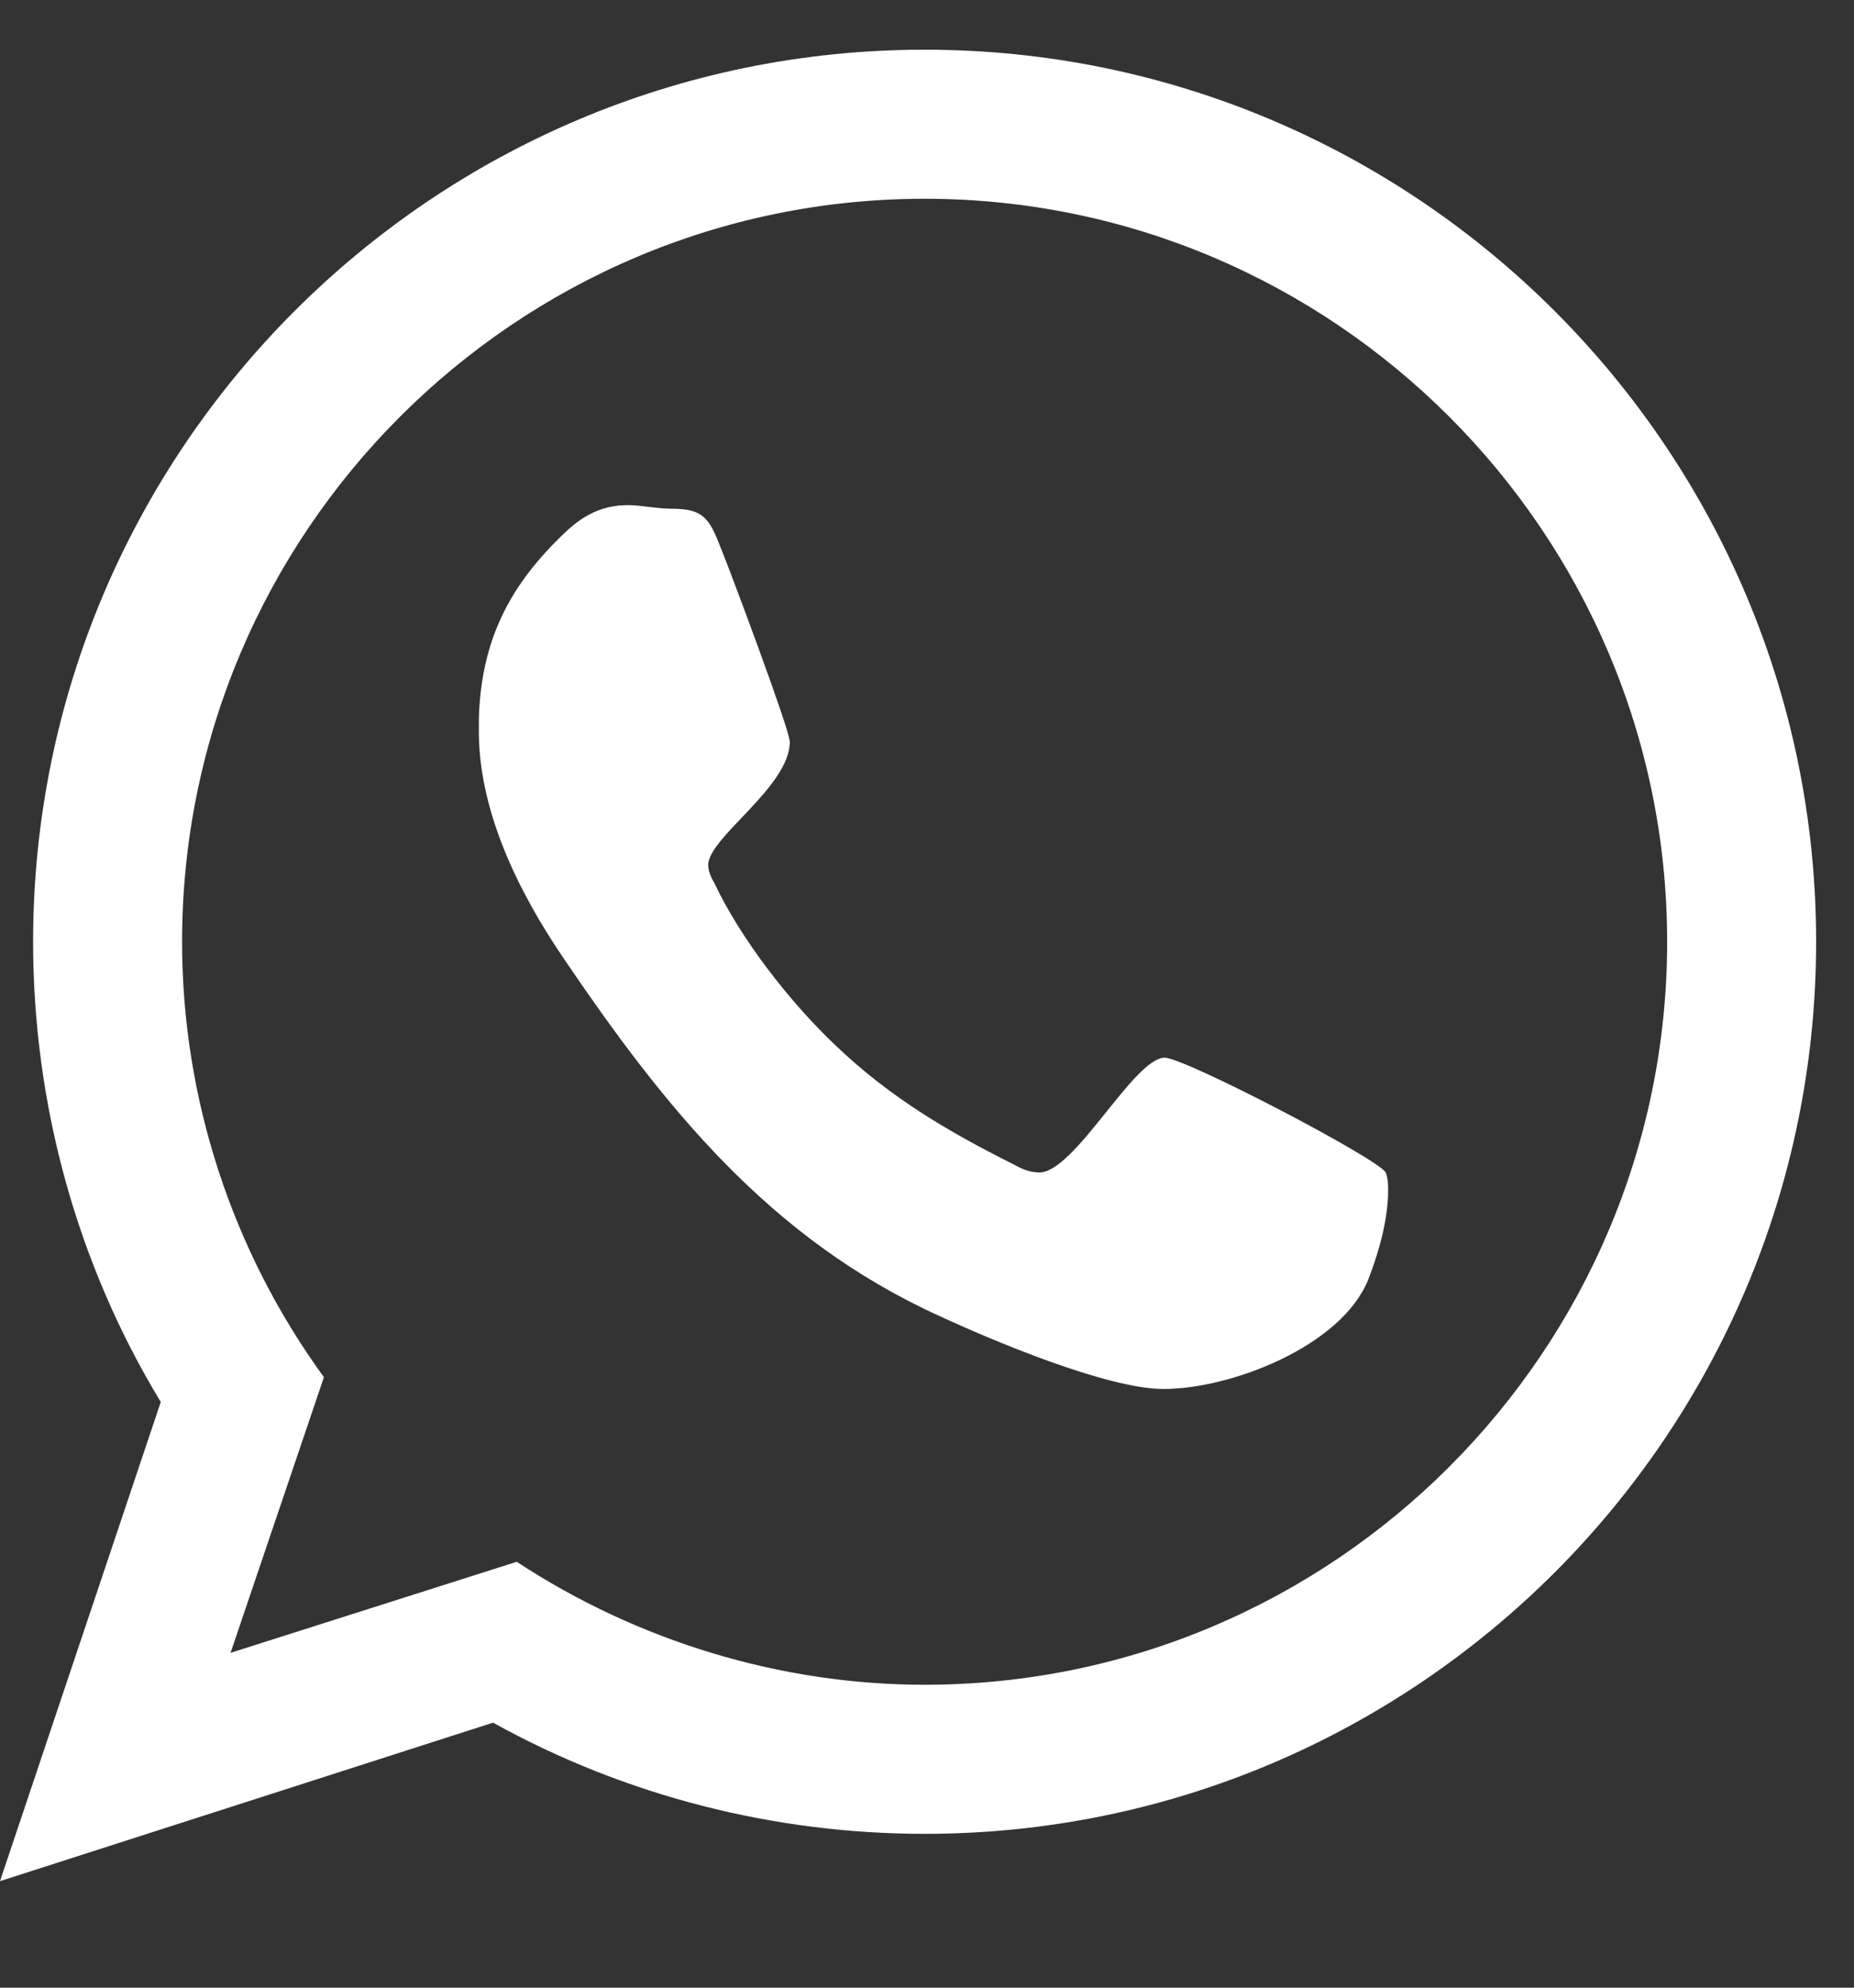 <?xml version="1.0" encoding="UTF-8"?>
<svg width="14px" height="15px" viewBox="0 0 14 15" version="1.1" xmlns="http://www.w3.org/2000/svg" xmlns:xlink="http://www.w3.org/1999/xlink">
    <rect x="0" y="0" width="14" height="15" fill="#333333" stroke="none"/>
    <!-- Generator: Sketch 50.2 (55047) - http://www.bohemiancoding.com/sketch -->
    <title>whatsapp</title>
    <desc>Created with Sketch.</desc>
    <defs></defs>
    <g id="Symbols" stroke="none" stroke-width="1" fill="none" fill-rule="evenodd">
        <g id="footer2" transform="translate(-774, -16)" fill="#FFFFFF">
            <g id="Group-12" transform="translate(0, -2)">
                <g id="Group-11" transform="translate(127, 13)">
                    <path d="M655.795,12.982 C655.946,12.982 657.402,13.741 657.464,13.848 C657.482,13.893 657.482,13.946 657.482,13.982 C657.482,14.205 657.411,14.455 657.33,14.661 C657.125,15.161 656.295,15.482 655.786,15.482 C655.357,15.482 654.473,15.107 654.089,14.929 C652.813,14.348 652.018,13.357 651.25,12.223 C650.911,11.723 650.607,11.107 650.616,10.491 L650.616,10.42 C650.634,9.83 650.848,9.411 651.277,9.009 C651.411,8.884 651.554,8.812 651.741,8.812 C651.848,8.812 651.955,8.839 652.071,8.839 C652.313,8.839 652.357,8.911 652.446,9.143 C652.509,9.295 652.964,10.509 652.964,10.598 C652.964,10.937 652.348,11.321 652.348,11.527 C652.348,11.571 652.366,11.616 652.393,11.661 C652.589,12.08 652.964,12.562 653.304,12.884 C653.714,13.277 654.152,13.536 654.652,13.786 C654.714,13.821 654.777,13.848 654.848,13.848 C655.116,13.848 655.563,12.982 655.795,12.982 Z M653.982,17.714 C657.071,17.714 659.589,15.196 659.589,12.107 C659.589,9.018 657.071,6.5 653.982,6.5 C650.893,6.5 648.375,9.018 648.375,12.107 C648.375,13.286 648.75,14.437 649.446,15.393 L648.741,17.473 L650.902,16.786 C651.813,17.384 652.893,17.714 653.982,17.714 Z M653.982,5.375 C657.696,5.375 660.714,8.393 660.714,12.107 C660.714,15.821 657.696,18.839 653.982,18.839 C652.848,18.839 651.723,18.554 650.723,18 L647,19.196 L648.214,15.58 C647.58,14.536 647.25,13.33 647.25,12.107 C647.25,8.393 650.268,5.375 653.982,5.375 Z" id="whatsapp"></path>
                </g>
            </g>
        </g>
    </g>
</svg>